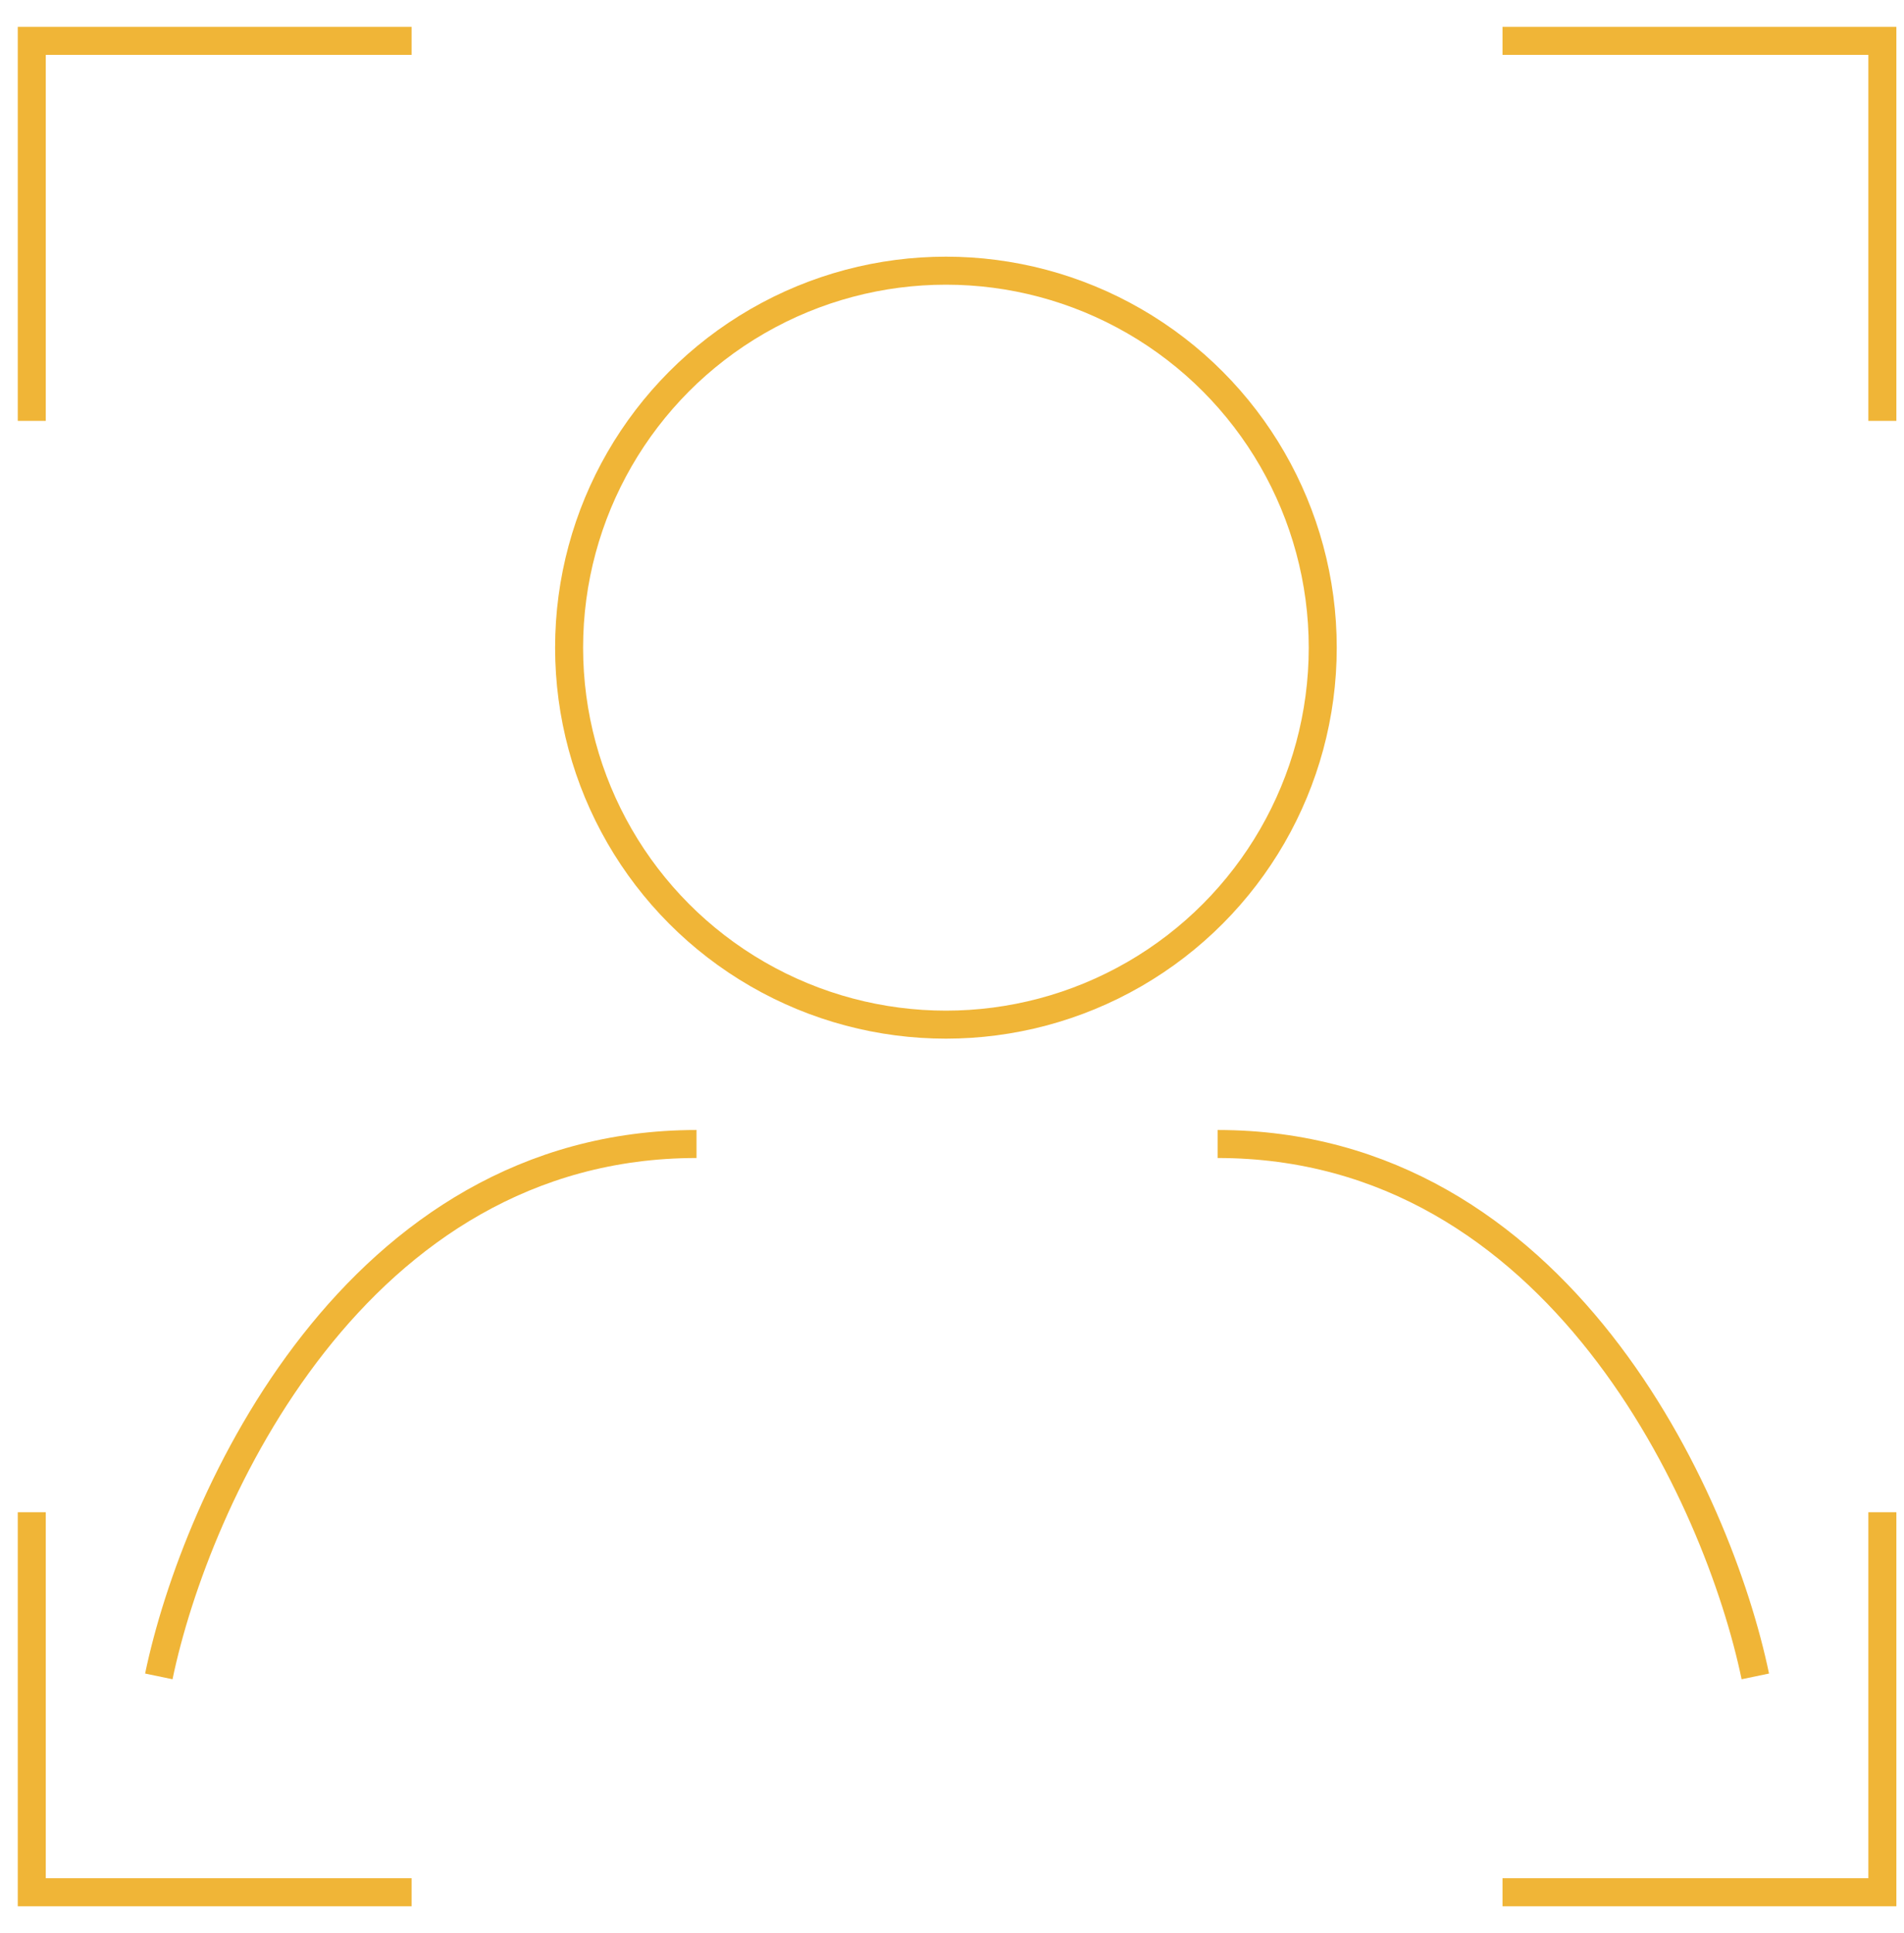 <svg width="68" height="69" viewBox="0 0 68 69" fill="none" xmlns="http://www.w3.org/2000/svg">
<path fill-rule="evenodd" clip-rule="evenodd" d="M1.635 0.959H14.701V1.959H1.635V15.025H0.635V1.959V0.959H1.635ZM0.635 53.985V67.051V68.051H1.635H14.701V67.051H1.635V53.985H0.635ZM66.727 53.985V67.051H53.661V68.051H66.727H67.727V67.051V53.985H66.727ZM67.727 15.025V1.959V0.959H66.727H53.661V1.959H66.727V15.025H67.727Z" fill="#F0B537"/>
<path d="M5.672 59.846C6.991 53.511 12.68 40.84 24.876 40.84" stroke="#F0B537"/>
<path d="M62.69 59.846C61.37 53.511 55.681 40.84 43.486 40.84" stroke="#F0B537"/>
<circle cx="33.783" cy="23.121" r="13.458" stroke="#F0B537"/>
</svg>
